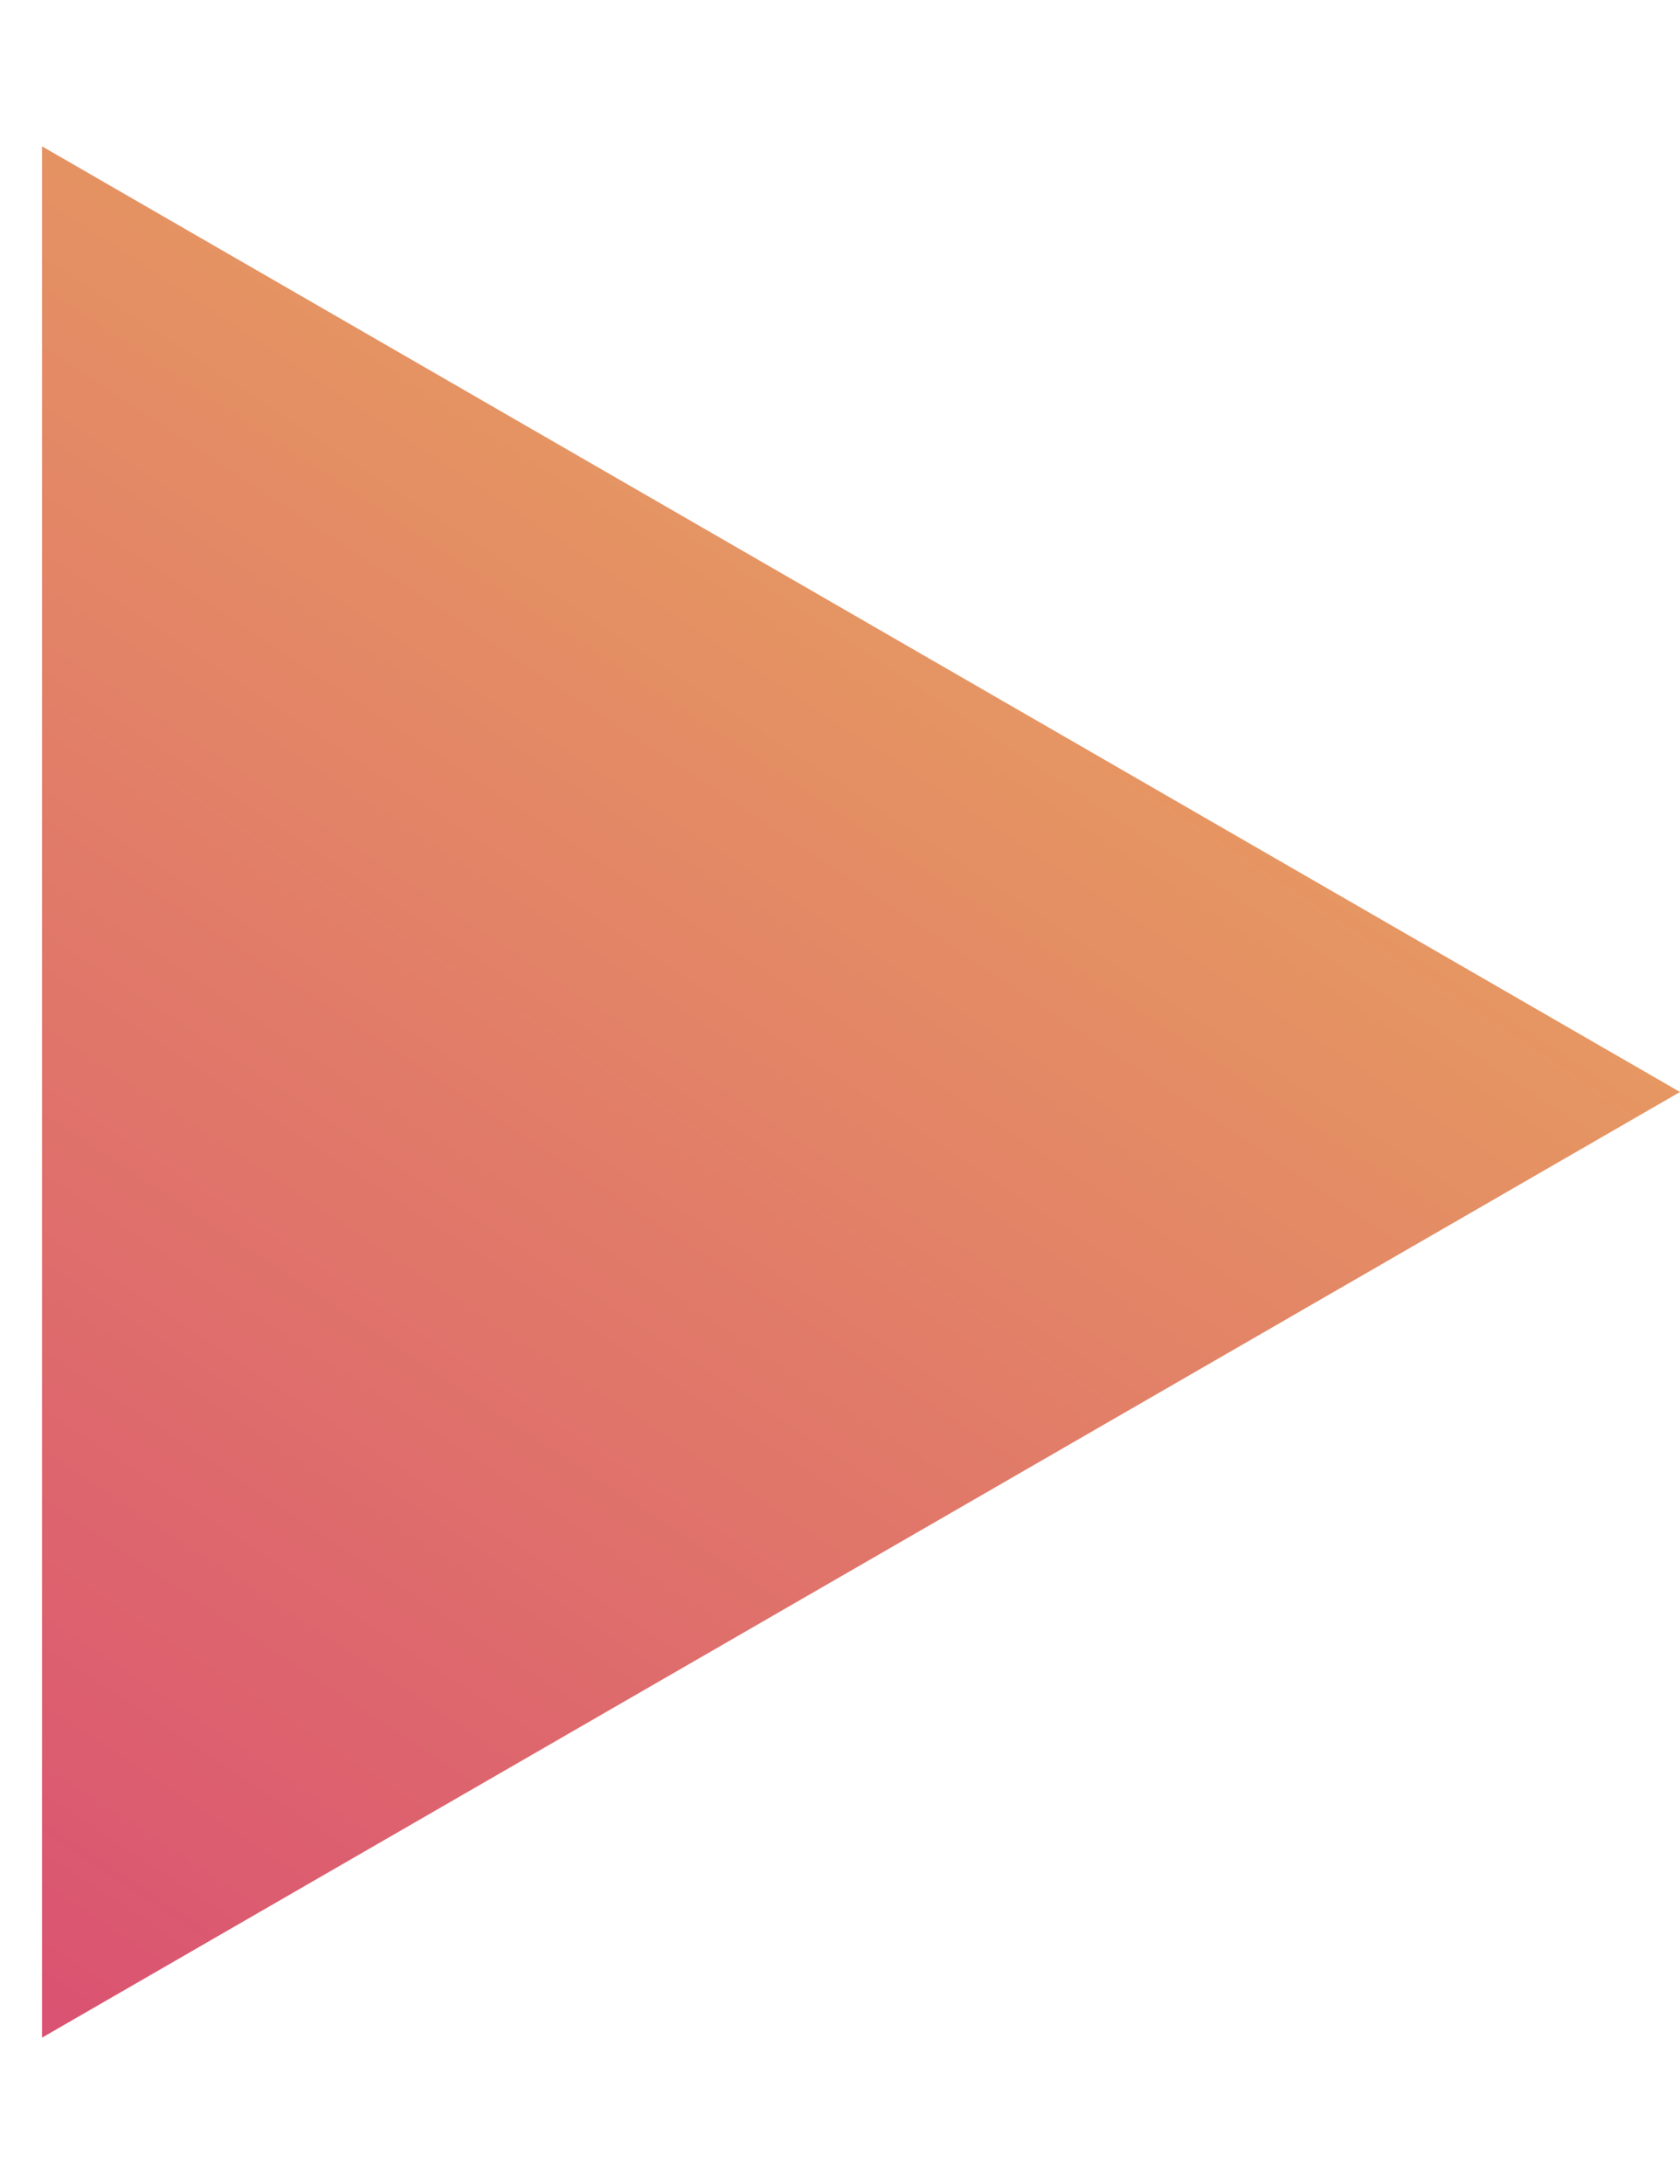 <svg width="10" height="13" viewBox="0 0 10 13" fill="none" xmlns="http://www.w3.org/2000/svg">
<path d="M10 6.5L0.25 12.129L0.25 0.871L10 6.5Z" fill="url(#paint0_linear_641_7)"/>
<defs>
<linearGradient id="paint0_linear_641_7" x1="11.873" y1="-5.544" x2="-6.651" y2="22.527" gradientUnits="userSpaceOnUse">
<stop stop-color="#275EF6"/>
<stop offset="0.198" stop-color="#EBB55B"/>
<stop offset="0.682" stop-color="#D84675"/>
<stop offset="0.854" stop-color="#66CAA1"/>
</linearGradient>
</defs>
</svg>
